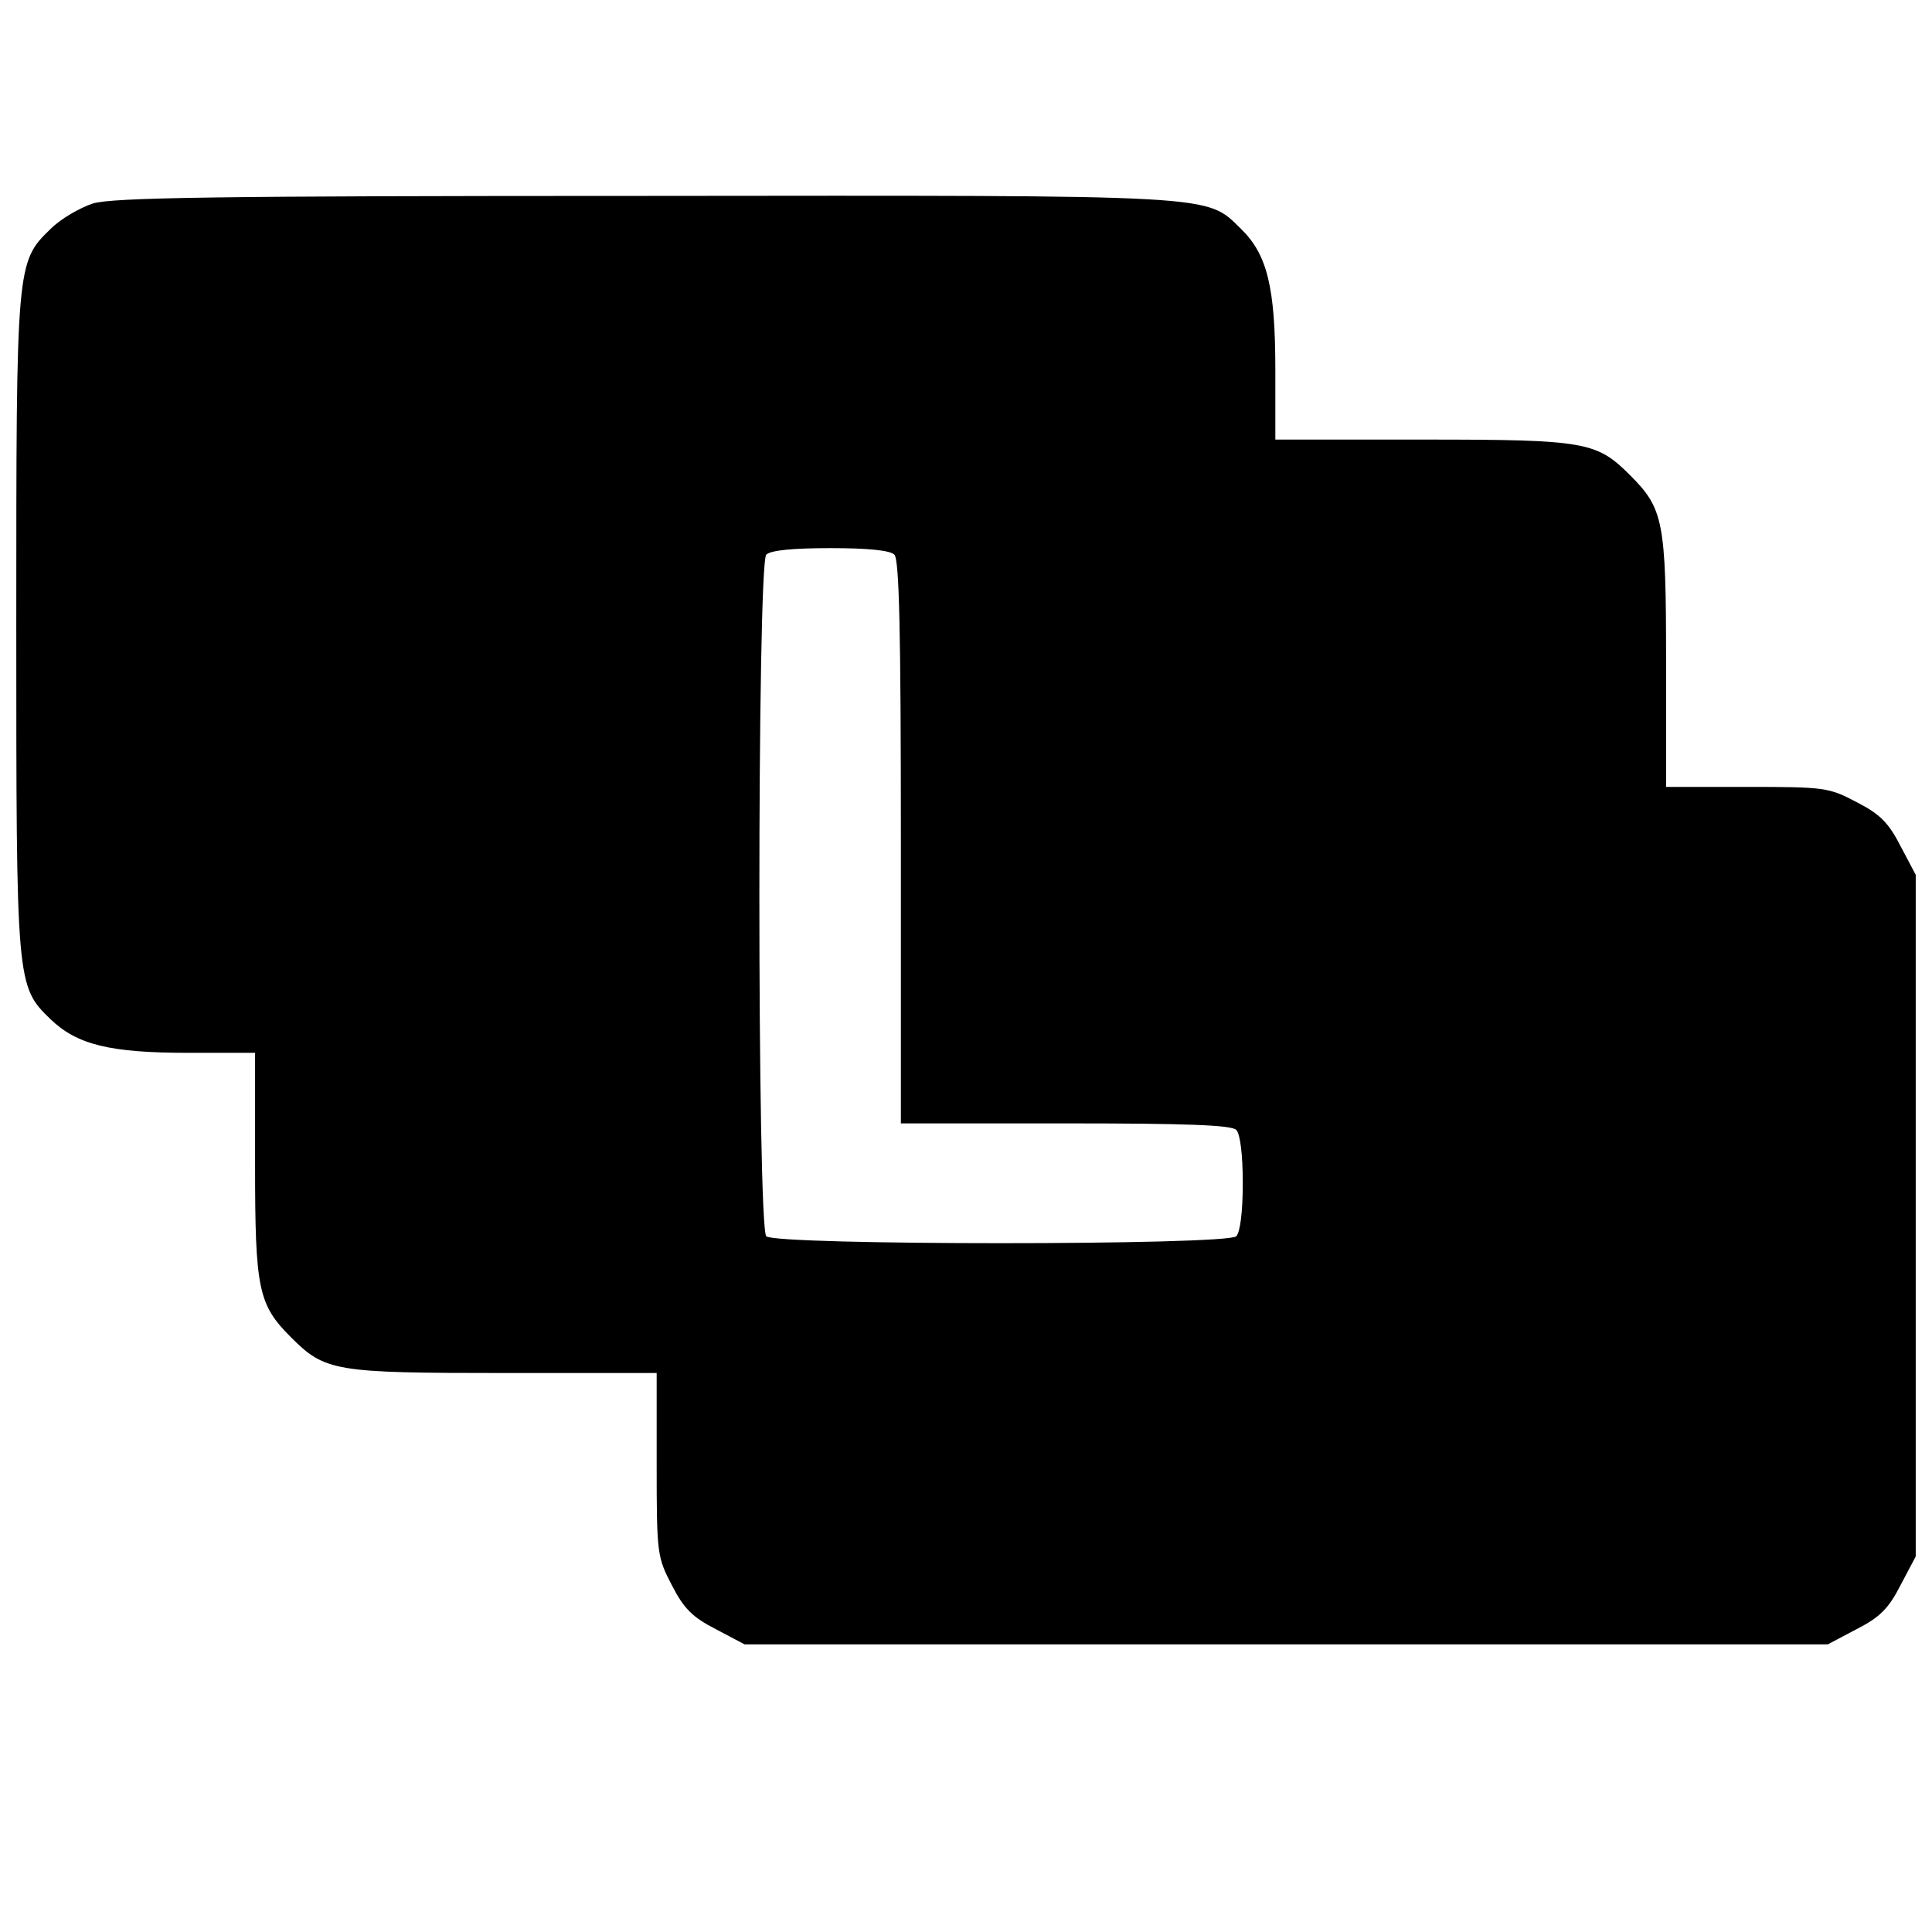 <?xml version="1.0" standalone="no"?>
<!DOCTYPE svg PUBLIC "-//W3C//DTD SVG 20010904//EN"
 "http://www.w3.org/TR/2001/REC-SVG-20010904/DTD/svg10.dtd">
<svg version="1.0" xmlns="http://www.w3.org/2000/svg"
 width="356pt" height="356pt" viewBox="0 0 356 356"
 preserveAspectRatio="xMidYMid meet">
<g transform="translate(0,356) scale(0.1,-0.1)"
fill="#000000" stroke="none">
<path d="M171 3185 c-24 -8 -59 -28 -78 -47 -63 -61 -63 -65 -63 -728 0 -663
0 -667 63 -728 49 -47 109 -62 254 -62 l123 0 0 -207 c0 -229 6 -257 66 -317
63 -63 80 -66 392 -66 l282 0 0 -169 c0 -165 1 -170 28 -222 22 -43 38 -59 81
-81 l53 -28 998 0 998 0 53 28 c43 22 59 38 81 81 l28 53 0 628 0 628 -28 53
c-22 43 -38 59 -81 81 -51 27 -59 28 -202 28 l-149 0 0 233 c0 256 -5 280 -66
341 -62 62 -81 66 -381 66 l-273 0 0 128 c0 153 -15 213 -63 260 -66 64 -31
62 -1101 61 -792 0 -979 -3 -1015 -14z m1477 -647 c9 -9 12 -140 12 -530 l0
-518 303 0 c222 0 306 -3 315 -12 7 -7 12 -44 12 -98 0 -54 -5 -91 -12 -98
-17 -17 -849 -17 -866 0 -17 17 -17 1239 0 1256 8 8 49 12 118 12 69 0 110 -4
118 -12z"/>
</g>
</svg>
